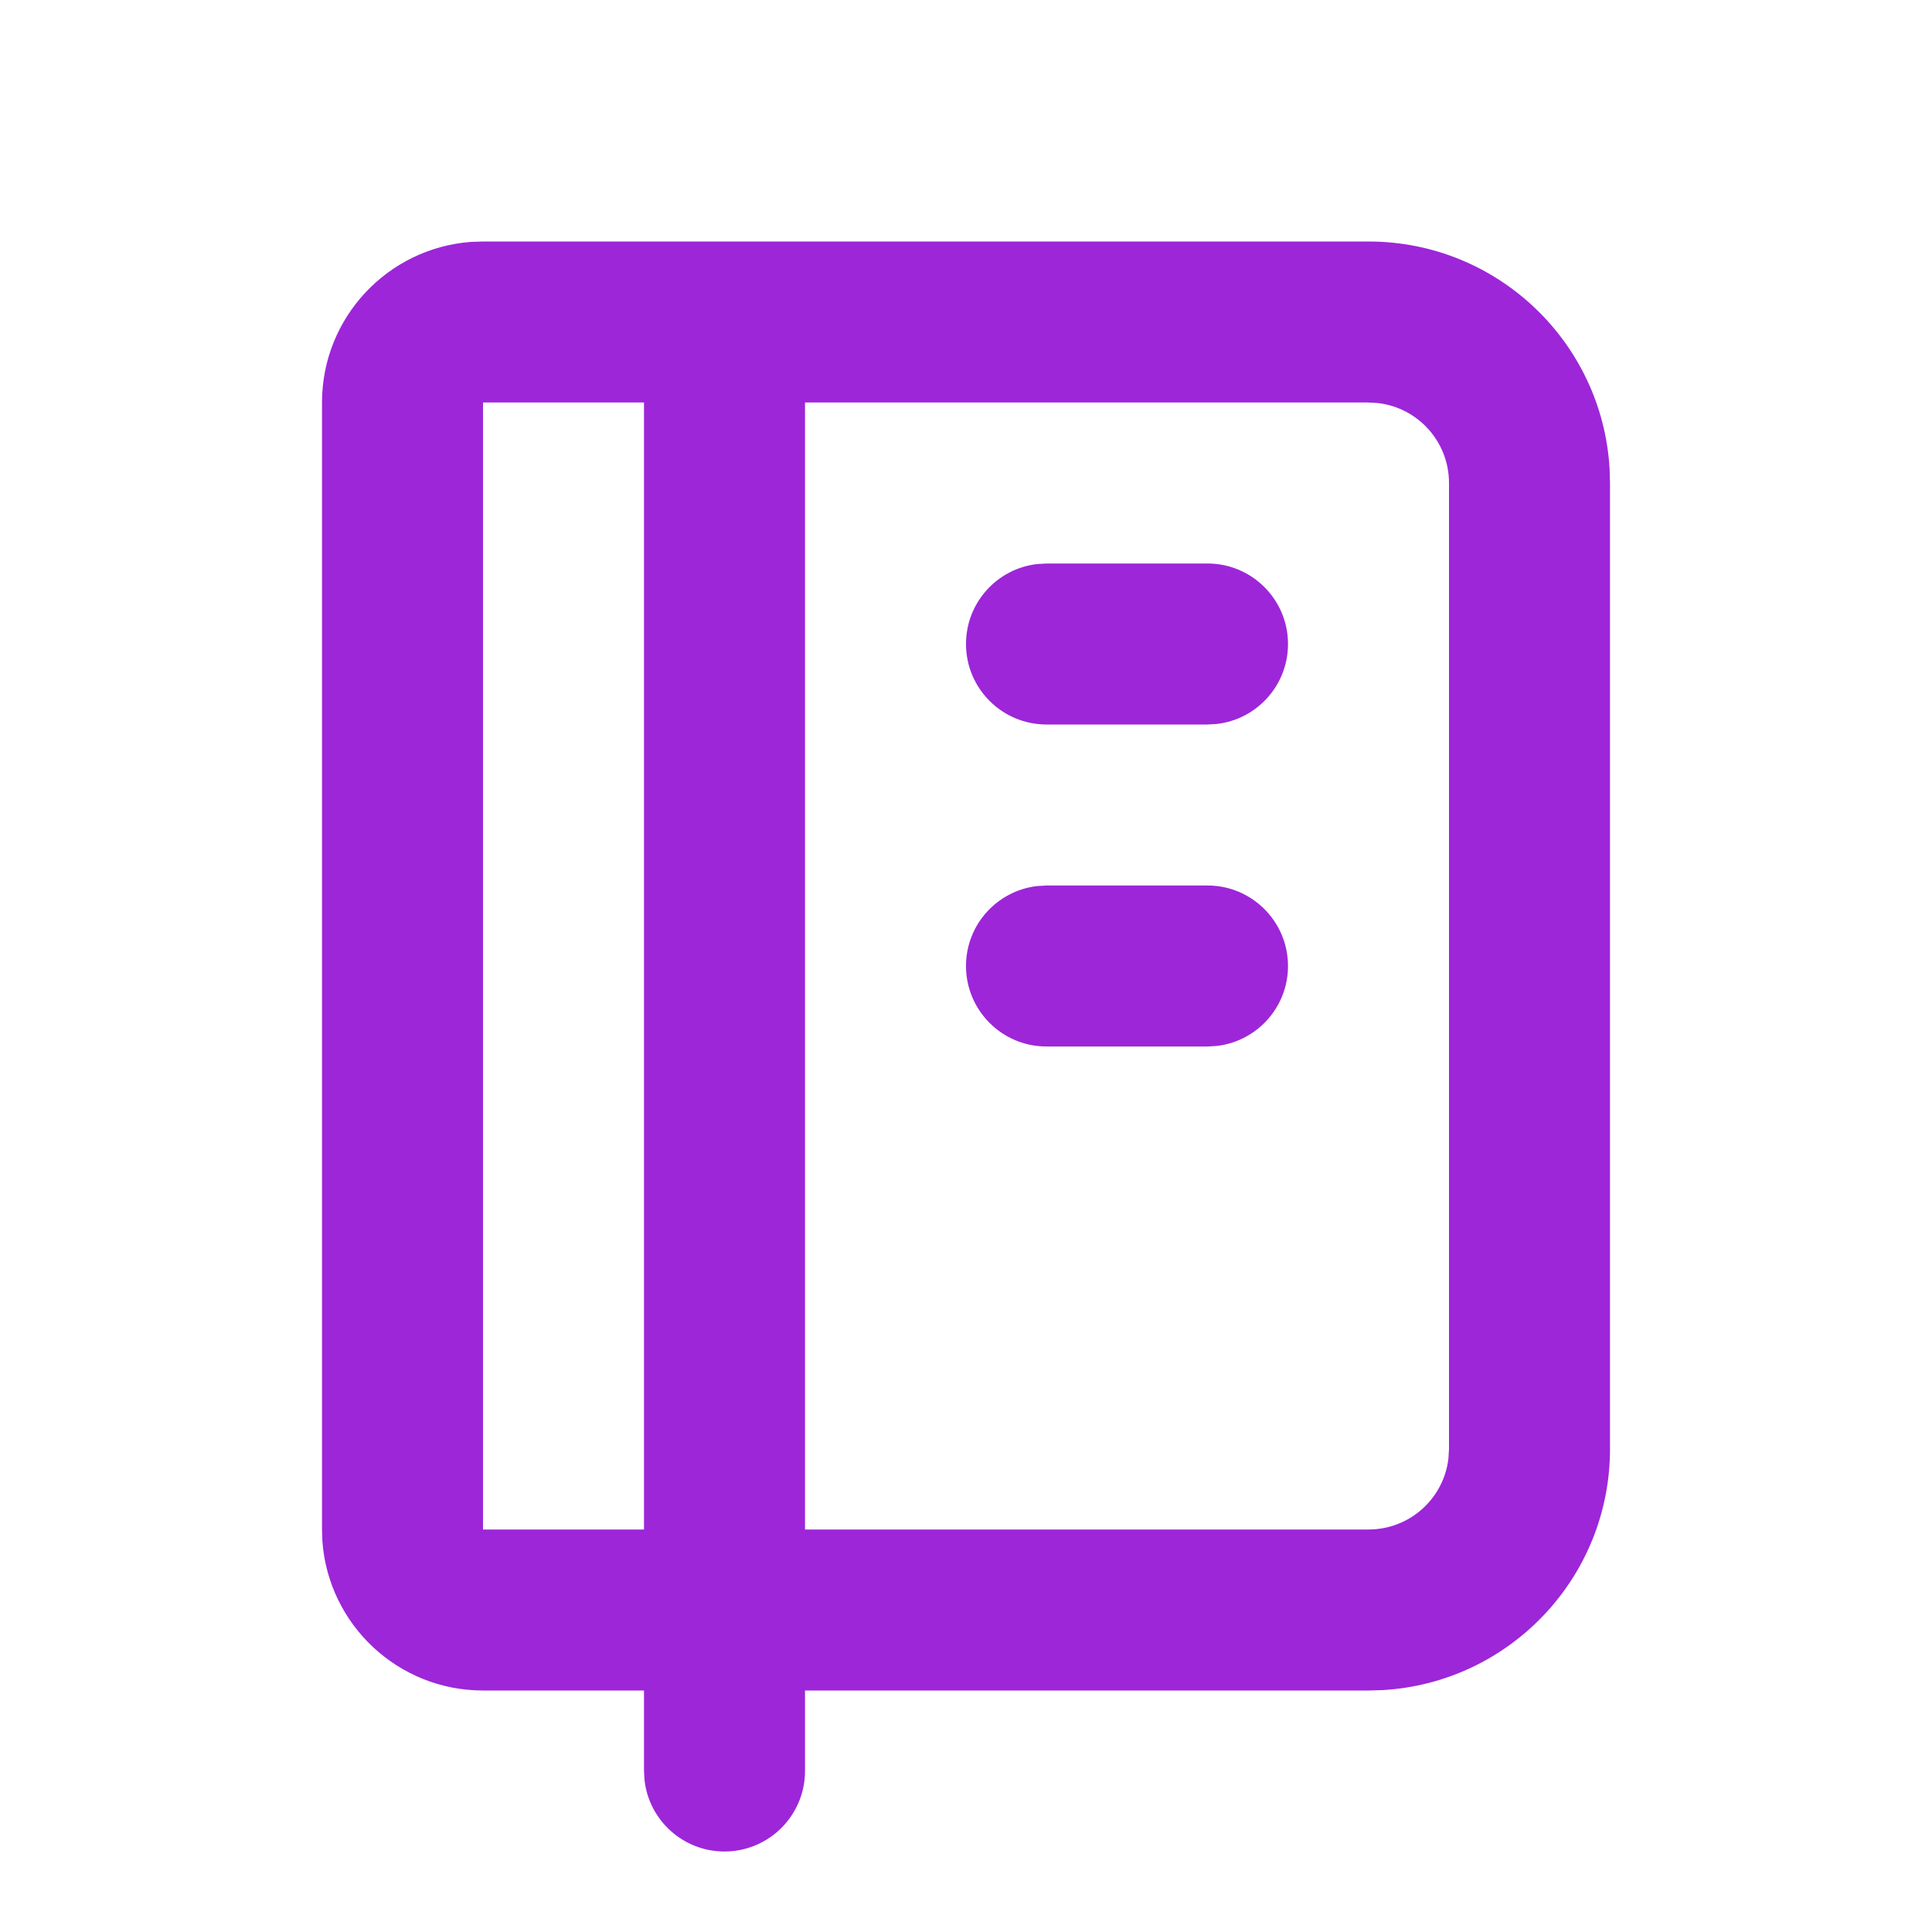 <svg width="24" height="24" viewBox="0 0 24 24" fill="none" xmlns="http://www.w3.org/2000/svg">
<path fill-rule="evenodd" clip-rule="evenodd" d="M17 3C18.598 3 19.904 4.249 19.995 5.824L20 6V18C20 19.598 18.751 20.904 17.176 20.995L17 21H10V22C10 22.552 9.552 23 9 23C8.487 23 8.064 22.614 8.007 22.117L8 22V21H6C4.946 21 4.082 20.184 4.005 19.149L4 19V5C4 3.946 4.816 3.082 5.851 3.005L6 3H17ZM8 5H6V19H8V5ZM10 5H17L17.117 5.007C17.614 5.064 18 5.487 18 6V18L17.993 18.117C17.936 18.614 17.513 19 17 19H10V5ZM15 7C15.552 7 16 7.448 16 8C16 8.513 15.614 8.936 15.117 8.993L15 9H13C12.448 9 12 8.552 12 8C12 7.487 12.386 7.064 12.883 7.007L13 7H15ZM16 12C16 11.448 15.552 11 15 11H13L12.883 11.007C12.386 11.065 12 11.487 12 12C12 12.552 12.448 13 13 13H15L15.117 12.993C15.614 12.935 16 12.513 16 12Z" fill="#9D26D9"/>
</svg>
